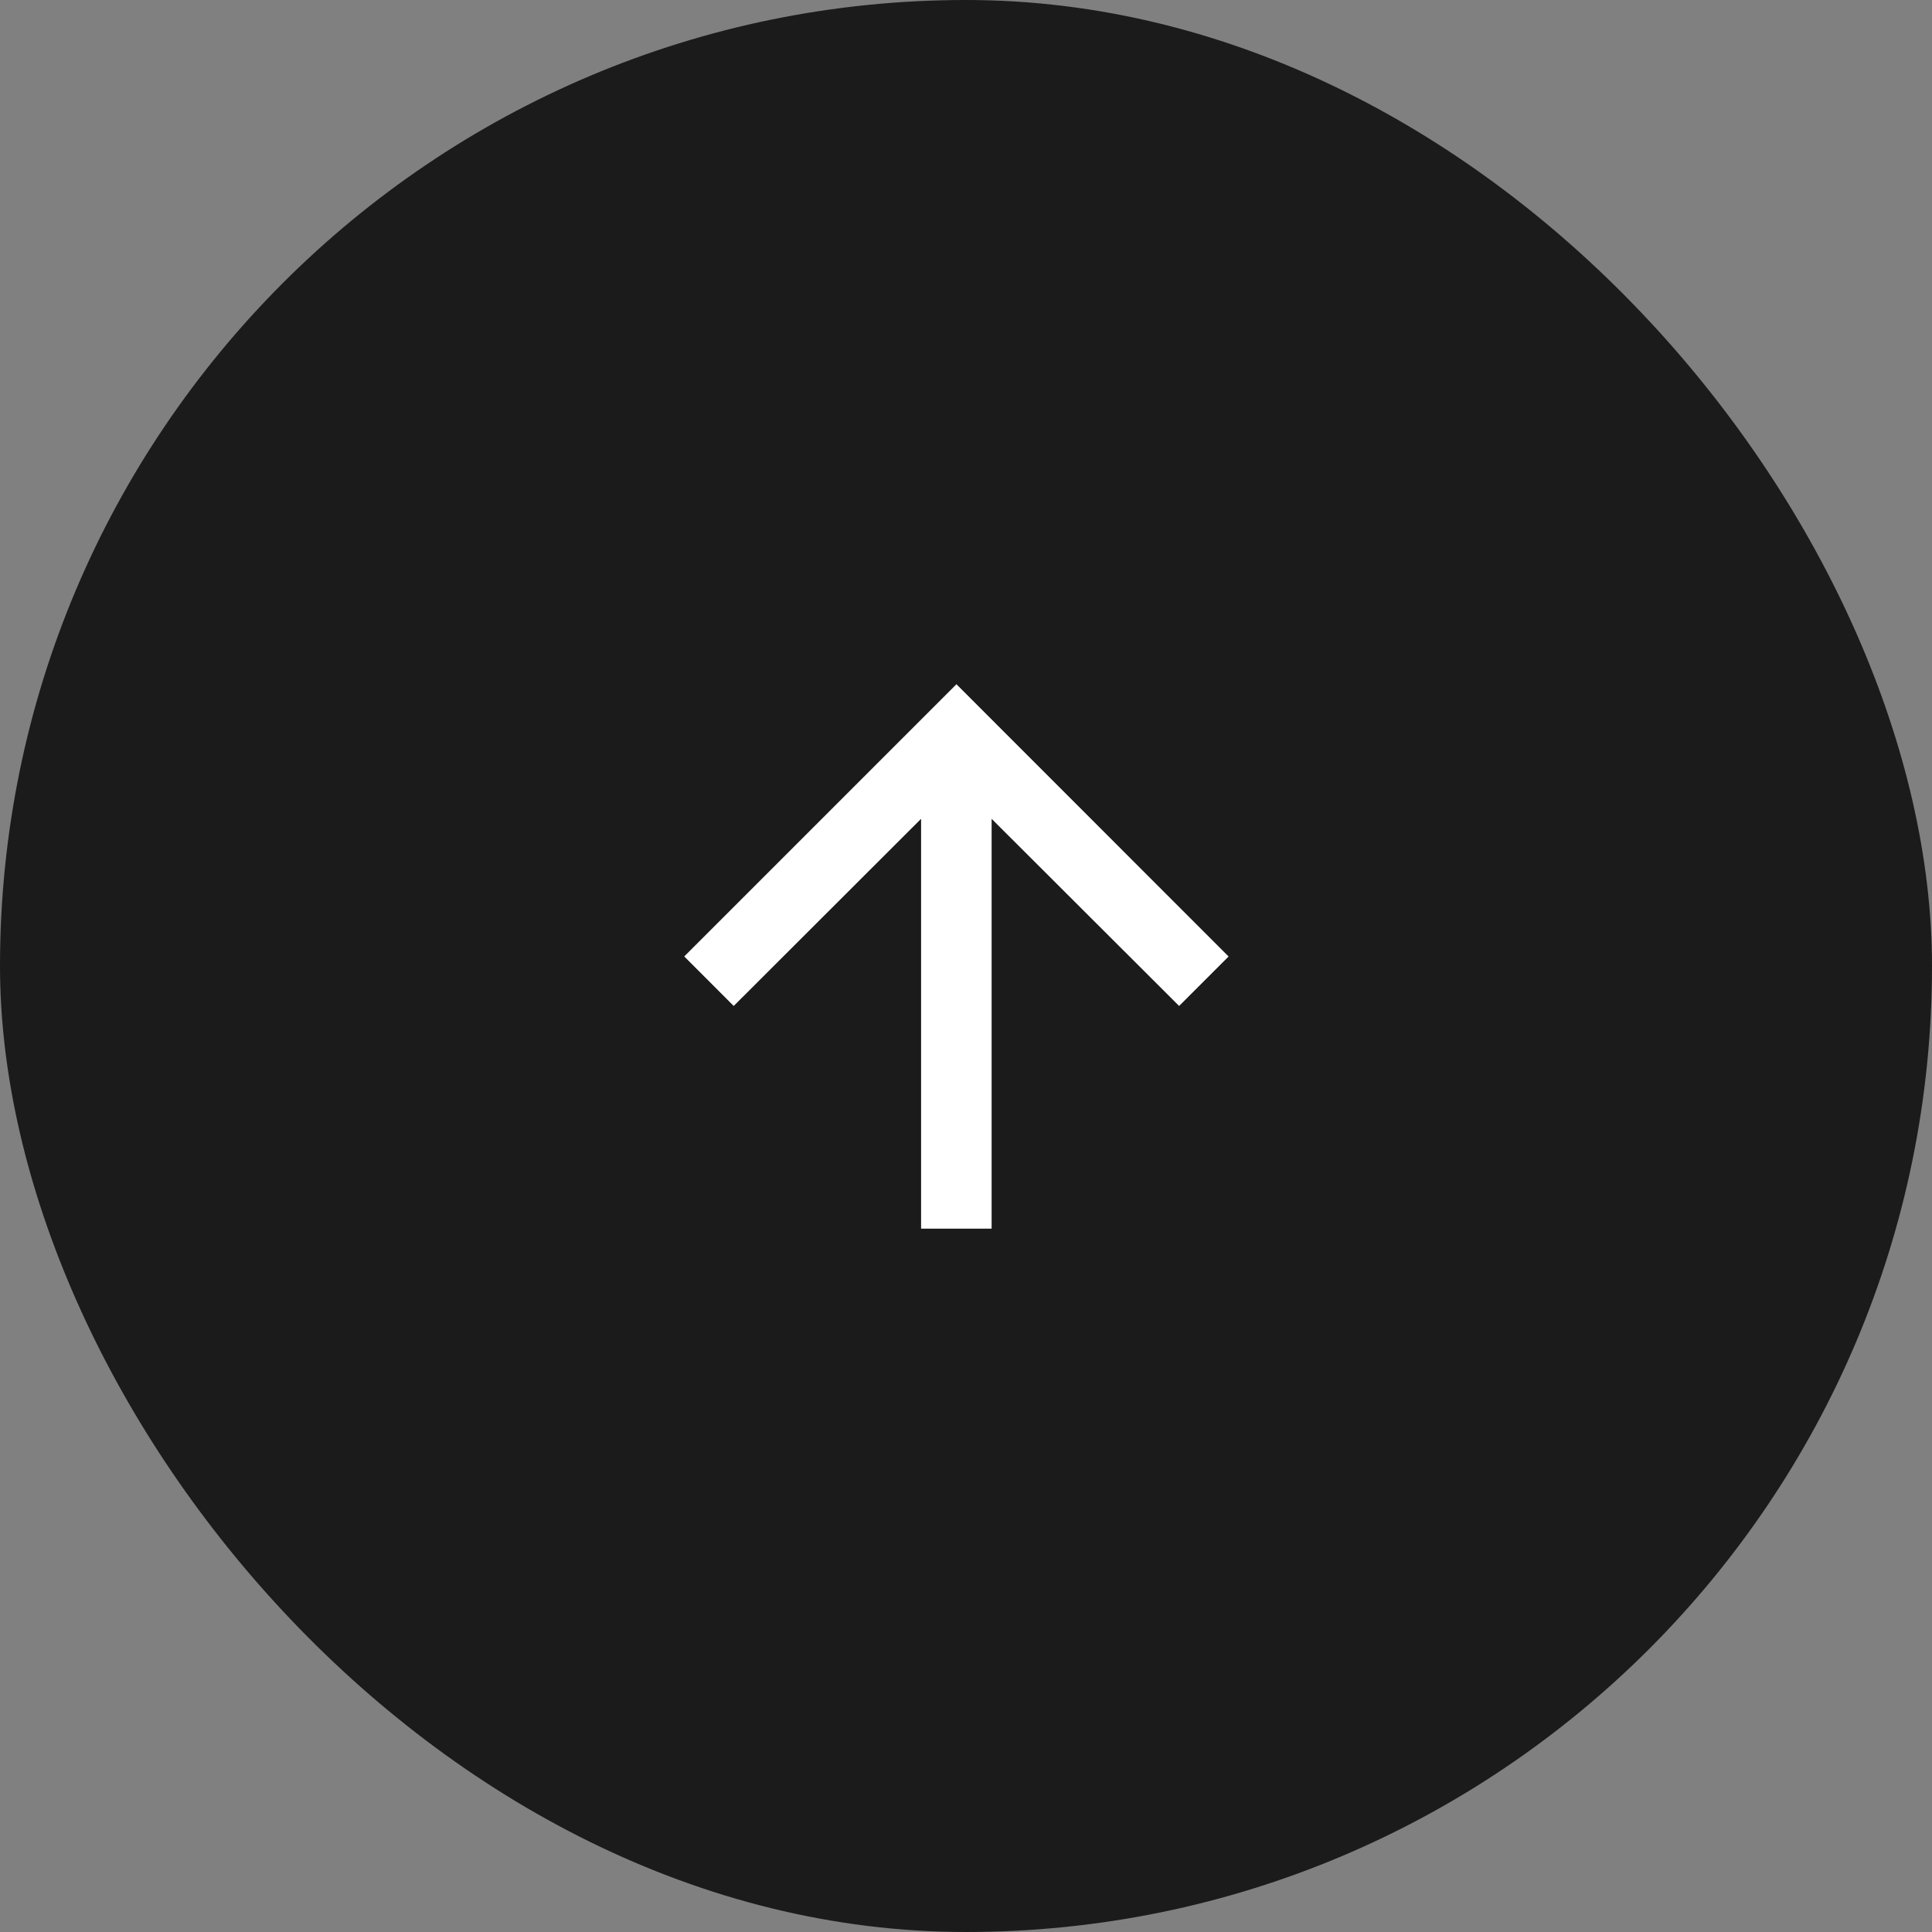 <svg xmlns="http://www.w3.org/2000/svg" width="33.942" height="33.942" viewBox="0 0 33.942 33.942"><rect x="0" y="0" width="33.942" height="33.942" fill="#808080" stroke="none"/><defs><style>.a{fill:#1c1b1b;}.b{fill:#fff;}</style></defs><rect class="a" width="33.942" height="33.942" rx="16.971"/><g transform="translate(12.021 12.021)"><path class="b" d="M4.782,0,3.912.869,7.2,4.161H0V5.4H7.2L3.912,8.694l.869.869L9.564,4.782Z" transform="translate(0 9.564) rotate(-90)"/></g></svg>